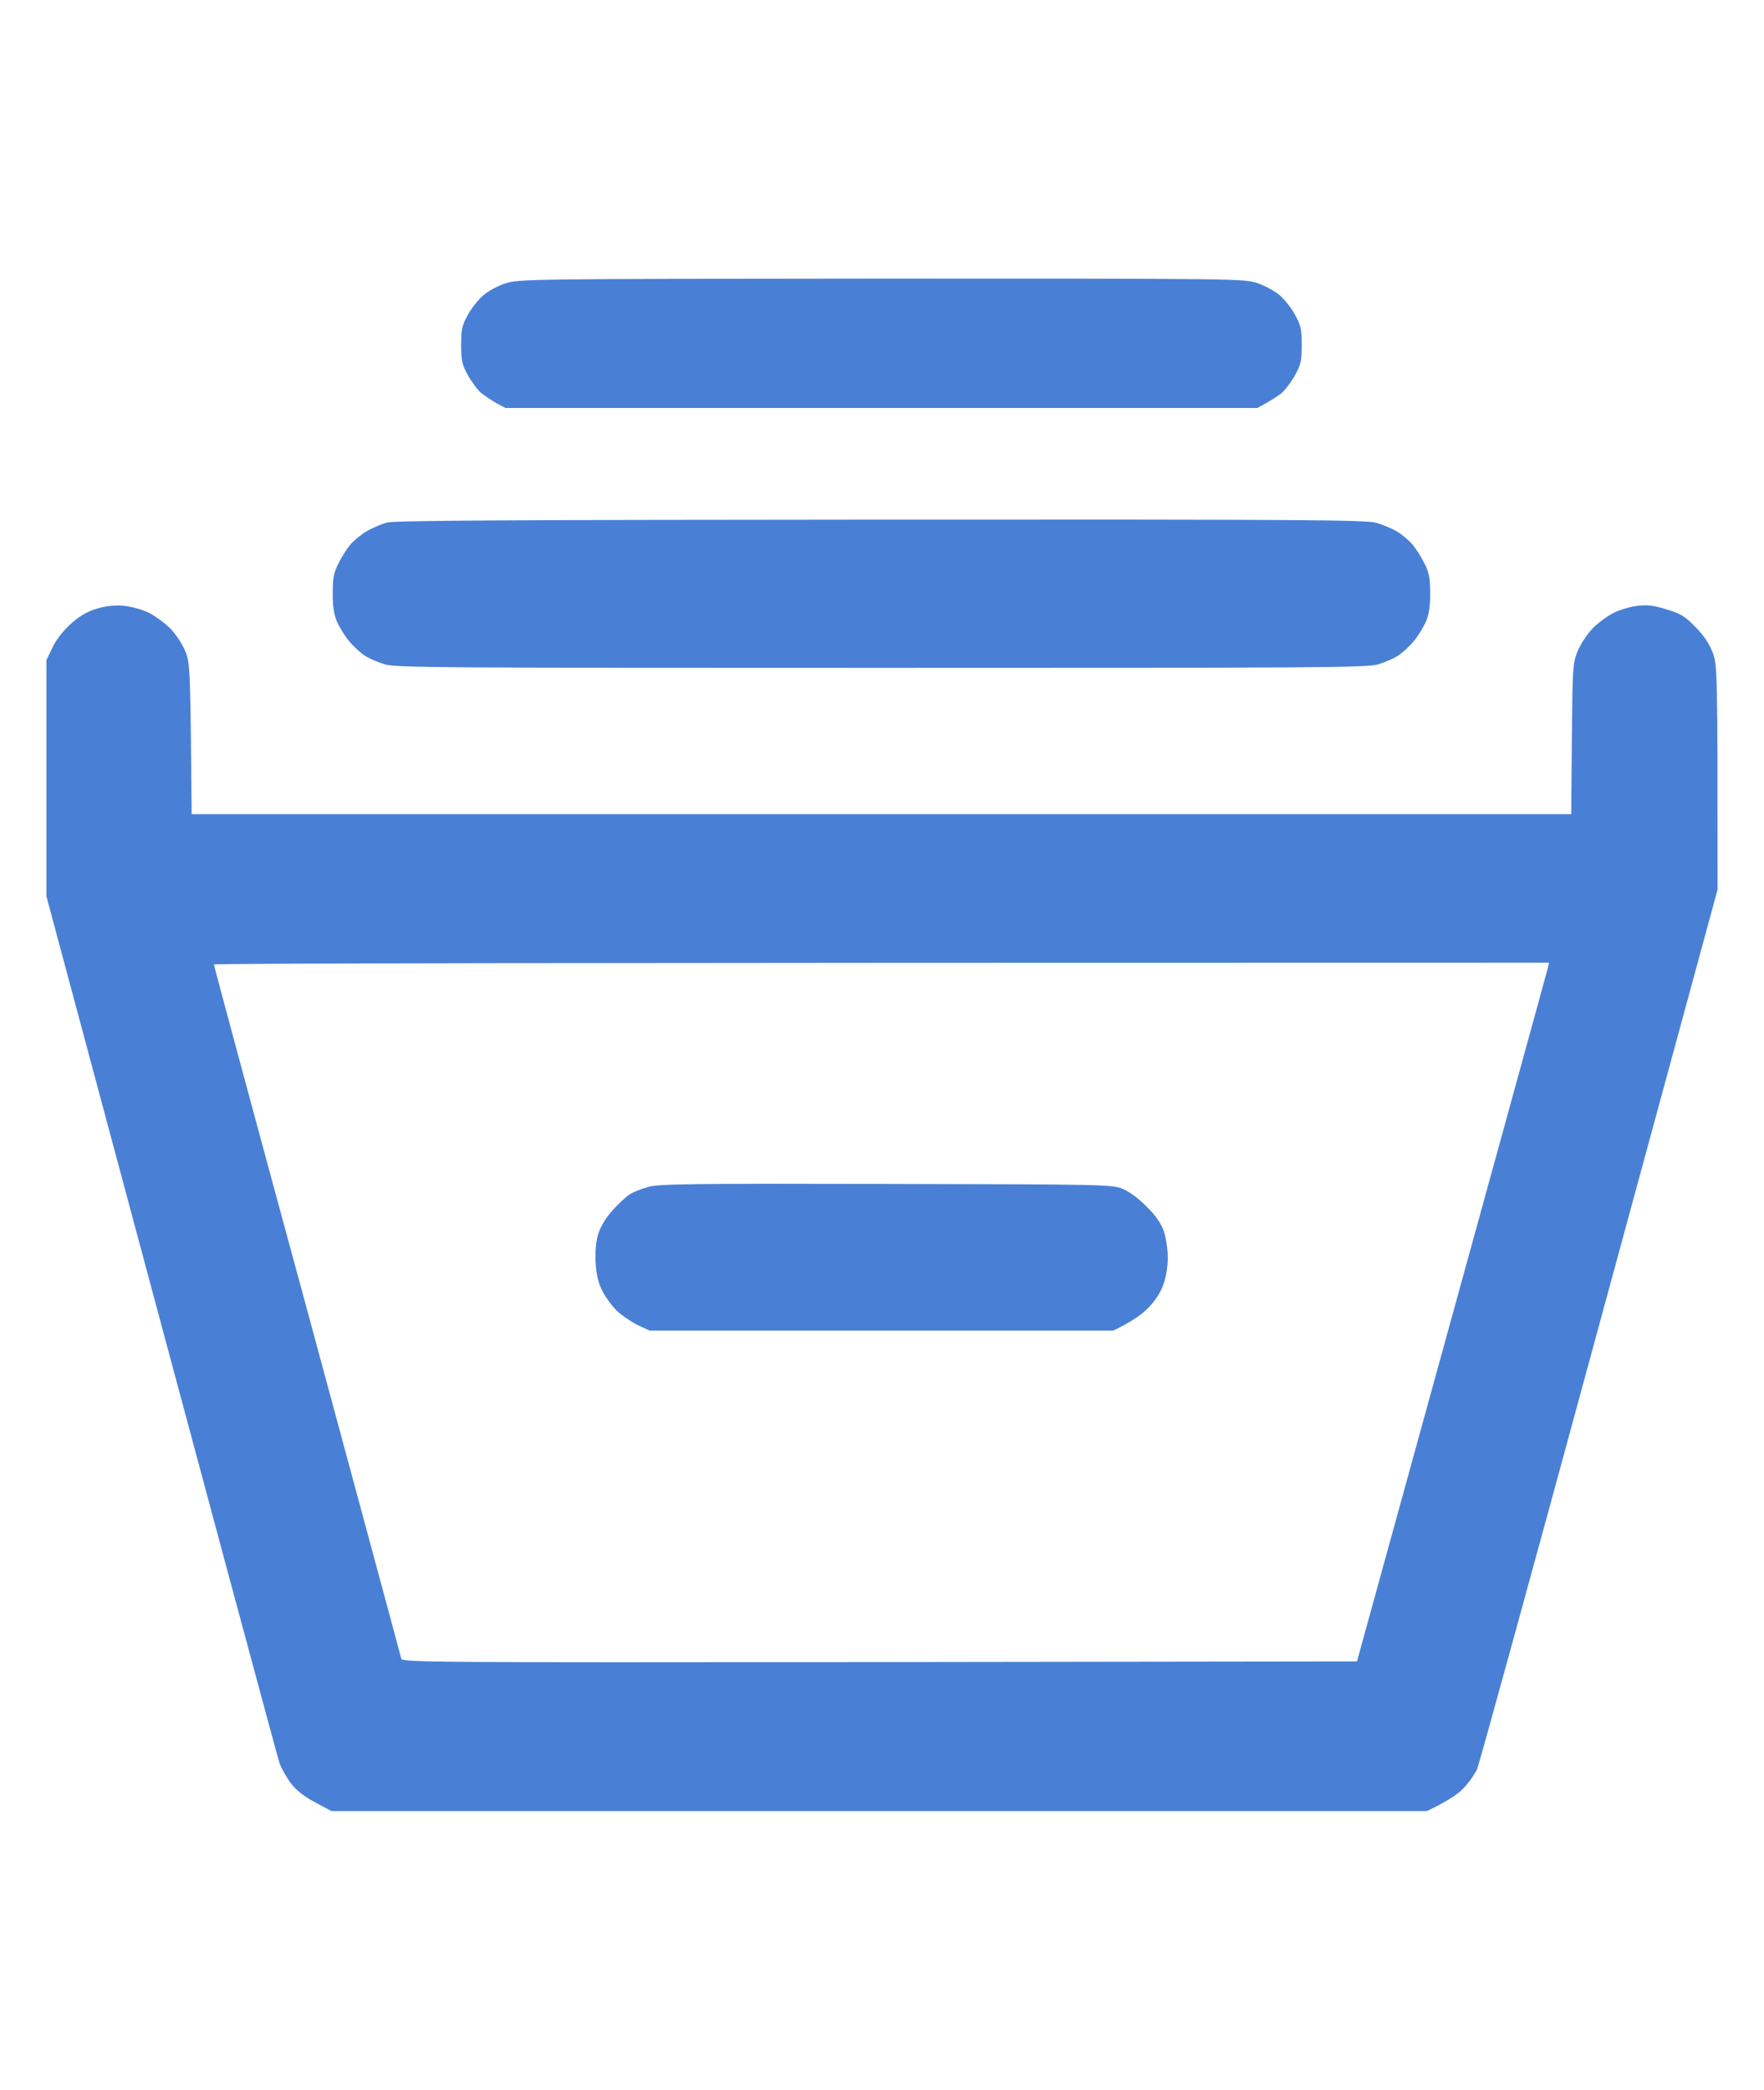 <svg width="38" height="45" viewBox="0 0 38 45" fill="none" xmlns="http://www.w3.org/2000/svg">
<path fill-rule="evenodd" clip-rule="evenodd" d="M18.988 6C26.661 6 26.804 6 27.086 6.097C27.244 6.15 27.459 6.267 27.564 6.354C27.669 6.446 27.822 6.635 27.898 6.78C28.023 7.008 28.042 7.09 28.042 7.43C28.042 7.769 28.023 7.851 27.898 8.079C27.822 8.219 27.688 8.394 27.612 8.462C27.535 8.525 27.383 8.626 27.086 8.786H10.89L10.699 8.685C10.594 8.626 10.445 8.525 10.364 8.462C10.283 8.394 10.159 8.219 10.078 8.079C9.953 7.851 9.934 7.769 9.934 7.43C9.934 7.09 9.953 7.008 10.078 6.78C10.159 6.635 10.307 6.446 10.412 6.359C10.517 6.267 10.732 6.15 10.89 6.102C11.172 6.01 11.363 6.005 18.988 6V6ZM2.624 13.041C2.806 13.056 3.011 13.109 3.188 13.186C3.336 13.259 3.556 13.419 3.68 13.545C3.805 13.681 3.938 13.889 4 14.044C4.096 14.296 4.101 14.412 4.129 17.533H33.847L33.861 15.919C33.875 14.412 33.88 14.296 33.976 14.044C34.038 13.889 34.172 13.681 34.296 13.545C34.415 13.419 34.63 13.264 34.764 13.196C34.903 13.128 35.137 13.06 35.28 13.046C35.481 13.022 35.624 13.036 35.901 13.123C36.207 13.215 36.298 13.269 36.527 13.506C36.713 13.695 36.823 13.865 36.895 14.054C36.995 14.33 37 14.393 37 19.156L34.449 28.533C33.049 33.689 31.864 37.992 31.821 38.094C31.778 38.191 31.654 38.375 31.539 38.496C31.42 38.627 31.214 38.772 30.741 39H7.139L6.795 38.816C6.571 38.7 6.394 38.564 6.279 38.419C6.184 38.297 6.074 38.103 6.026 37.982C5.983 37.861 4.837 33.611 1 19.302V14.214L1.129 13.947C1.201 13.787 1.358 13.588 1.511 13.448C1.683 13.288 1.855 13.181 2.051 13.118C2.242 13.056 2.433 13.031 2.624 13.041V13.041ZM6.619 28.218C7.722 32.298 8.635 35.671 8.644 35.719C8.668 35.797 9.194 35.802 18.95 35.792L29.232 35.778C32.399 24.288 33.331 20.901 33.345 20.838L33.369 20.731C11.081 20.731 4.607 20.746 4.607 20.77C4.607 20.789 5.51 24.143 6.619 28.218ZM18.964 11.19C28.075 11.185 29.413 11.195 29.642 11.258C29.786 11.296 29.991 11.384 30.096 11.447C30.201 11.51 30.349 11.636 30.426 11.723C30.502 11.815 30.617 11.994 30.684 12.13C30.784 12.329 30.808 12.44 30.808 12.76C30.813 13.031 30.784 13.215 30.727 13.366C30.674 13.487 30.56 13.681 30.464 13.797C30.364 13.918 30.211 14.059 30.12 14.117C30.029 14.18 29.833 14.262 29.69 14.306C29.451 14.378 28.515 14.383 18.988 14.383C9.461 14.383 8.525 14.378 8.286 14.306C8.143 14.262 7.947 14.18 7.856 14.117C7.765 14.059 7.612 13.918 7.512 13.797C7.416 13.681 7.302 13.487 7.249 13.366C7.192 13.215 7.163 13.031 7.168 12.76C7.168 12.44 7.192 12.329 7.292 12.13C7.359 11.994 7.474 11.815 7.55 11.723C7.627 11.636 7.784 11.505 7.904 11.437C8.023 11.369 8.214 11.287 8.334 11.253C8.501 11.209 10.976 11.195 18.964 11.19V11.19ZM19.084 25.495C23.742 25.504 23.942 25.509 24.172 25.596C24.329 25.66 24.511 25.795 24.702 25.984C24.908 26.192 25.017 26.352 25.075 26.522C25.118 26.658 25.156 26.905 25.156 27.079C25.156 27.278 25.123 27.491 25.061 27.661C25.003 27.835 24.884 28.01 24.736 28.165C24.611 28.296 24.387 28.46 23.981 28.654H13.995L13.733 28.533C13.589 28.46 13.384 28.32 13.279 28.218C13.174 28.111 13.03 27.918 12.968 27.782C12.882 27.608 12.844 27.433 12.83 27.176C12.82 26.934 12.839 26.735 12.887 26.57C12.935 26.42 13.049 26.226 13.193 26.067C13.317 25.926 13.489 25.771 13.565 25.718C13.647 25.669 13.828 25.596 13.972 25.558C14.196 25.495 14.898 25.485 19.084 25.495V25.495Z" fill="#4980D6"/>
</svg>

